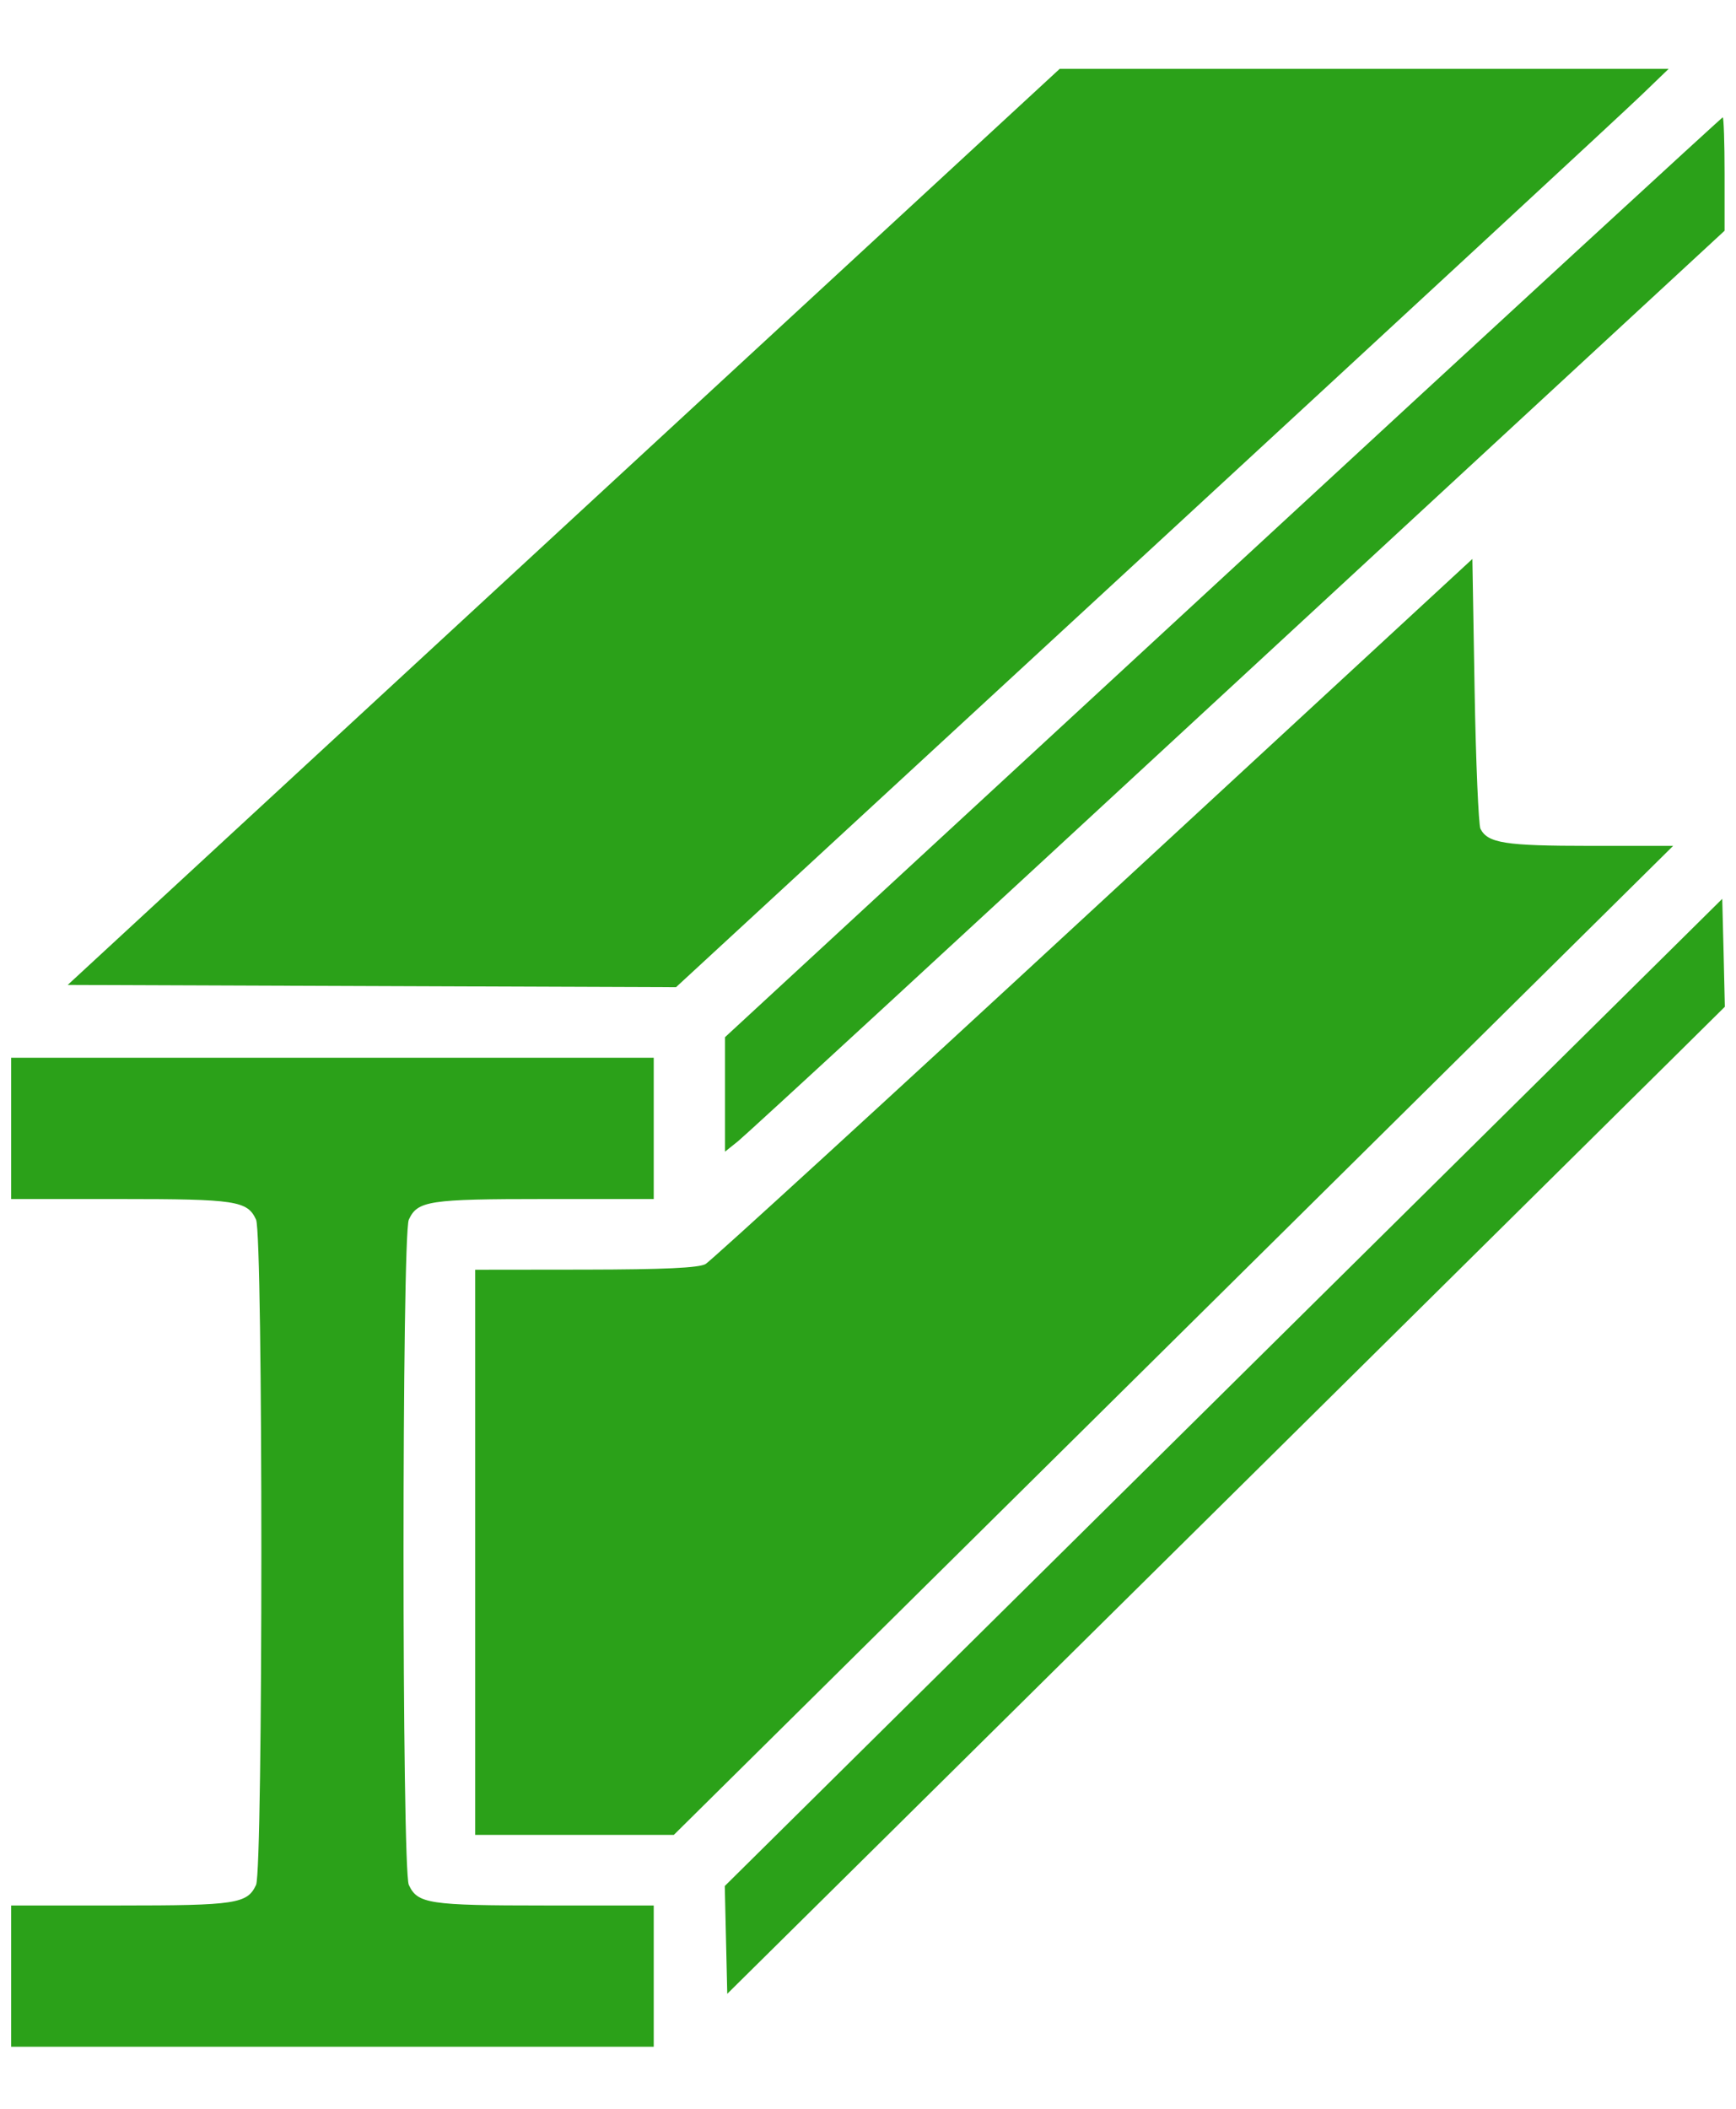 <svg width="14" height="17" viewBox="0 0 14 17" fill="none" xmlns="http://www.w3.org/2000/svg">
<path fill-rule="evenodd" clip-rule="evenodd" d="M4.546 4.247L0.546 7.94L2.999 7.949L5.452 7.958L9.239 4.465C11.322 2.544 13.123 0.878 13.241 0.763L13.457 0.555H11.001H8.546L4.546 4.247ZM9.863 4.654L5.847 8.361V8.822V9.284L5.953 9.199C6.011 9.153 7.825 7.482 9.983 5.487L13.908 1.86V1.403C13.908 1.152 13.901 0.946 13.893 0.946C13.886 0.946 12.072 2.614 9.863 4.654ZM8.82 7.326C7.14 8.878 5.732 10.166 5.69 10.19C5.636 10.221 5.354 10.234 4.723 10.235L3.832 10.236V12.514V14.792H4.633H5.434L9.464 10.805L13.493 6.819H12.821C12.138 6.819 11.998 6.797 11.939 6.681C11.924 6.649 11.902 6.147 11.892 5.564L11.874 4.506L8.82 7.326ZM9.867 11.225L5.845 15.204L5.855 15.639L5.865 16.073L9.888 12.095L13.91 8.116L13.9 7.681L13.889 7.246L9.867 11.225ZM0.09 9.097V9.666H0.97C1.903 9.666 1.995 9.68 2.065 9.832C2.122 9.954 2.122 15.073 2.065 15.195C1.995 15.347 1.903 15.361 0.97 15.361H0.09V15.931V16.5H2.681H5.272V15.931V15.361H4.392C3.459 15.361 3.367 15.347 3.297 15.195C3.24 15.073 3.24 9.954 3.297 9.832C3.367 9.68 3.459 9.666 4.392 9.666H5.272V9.097V8.527H2.681H0.09V9.097Z" fill="#2BA119"/>
</svg>
